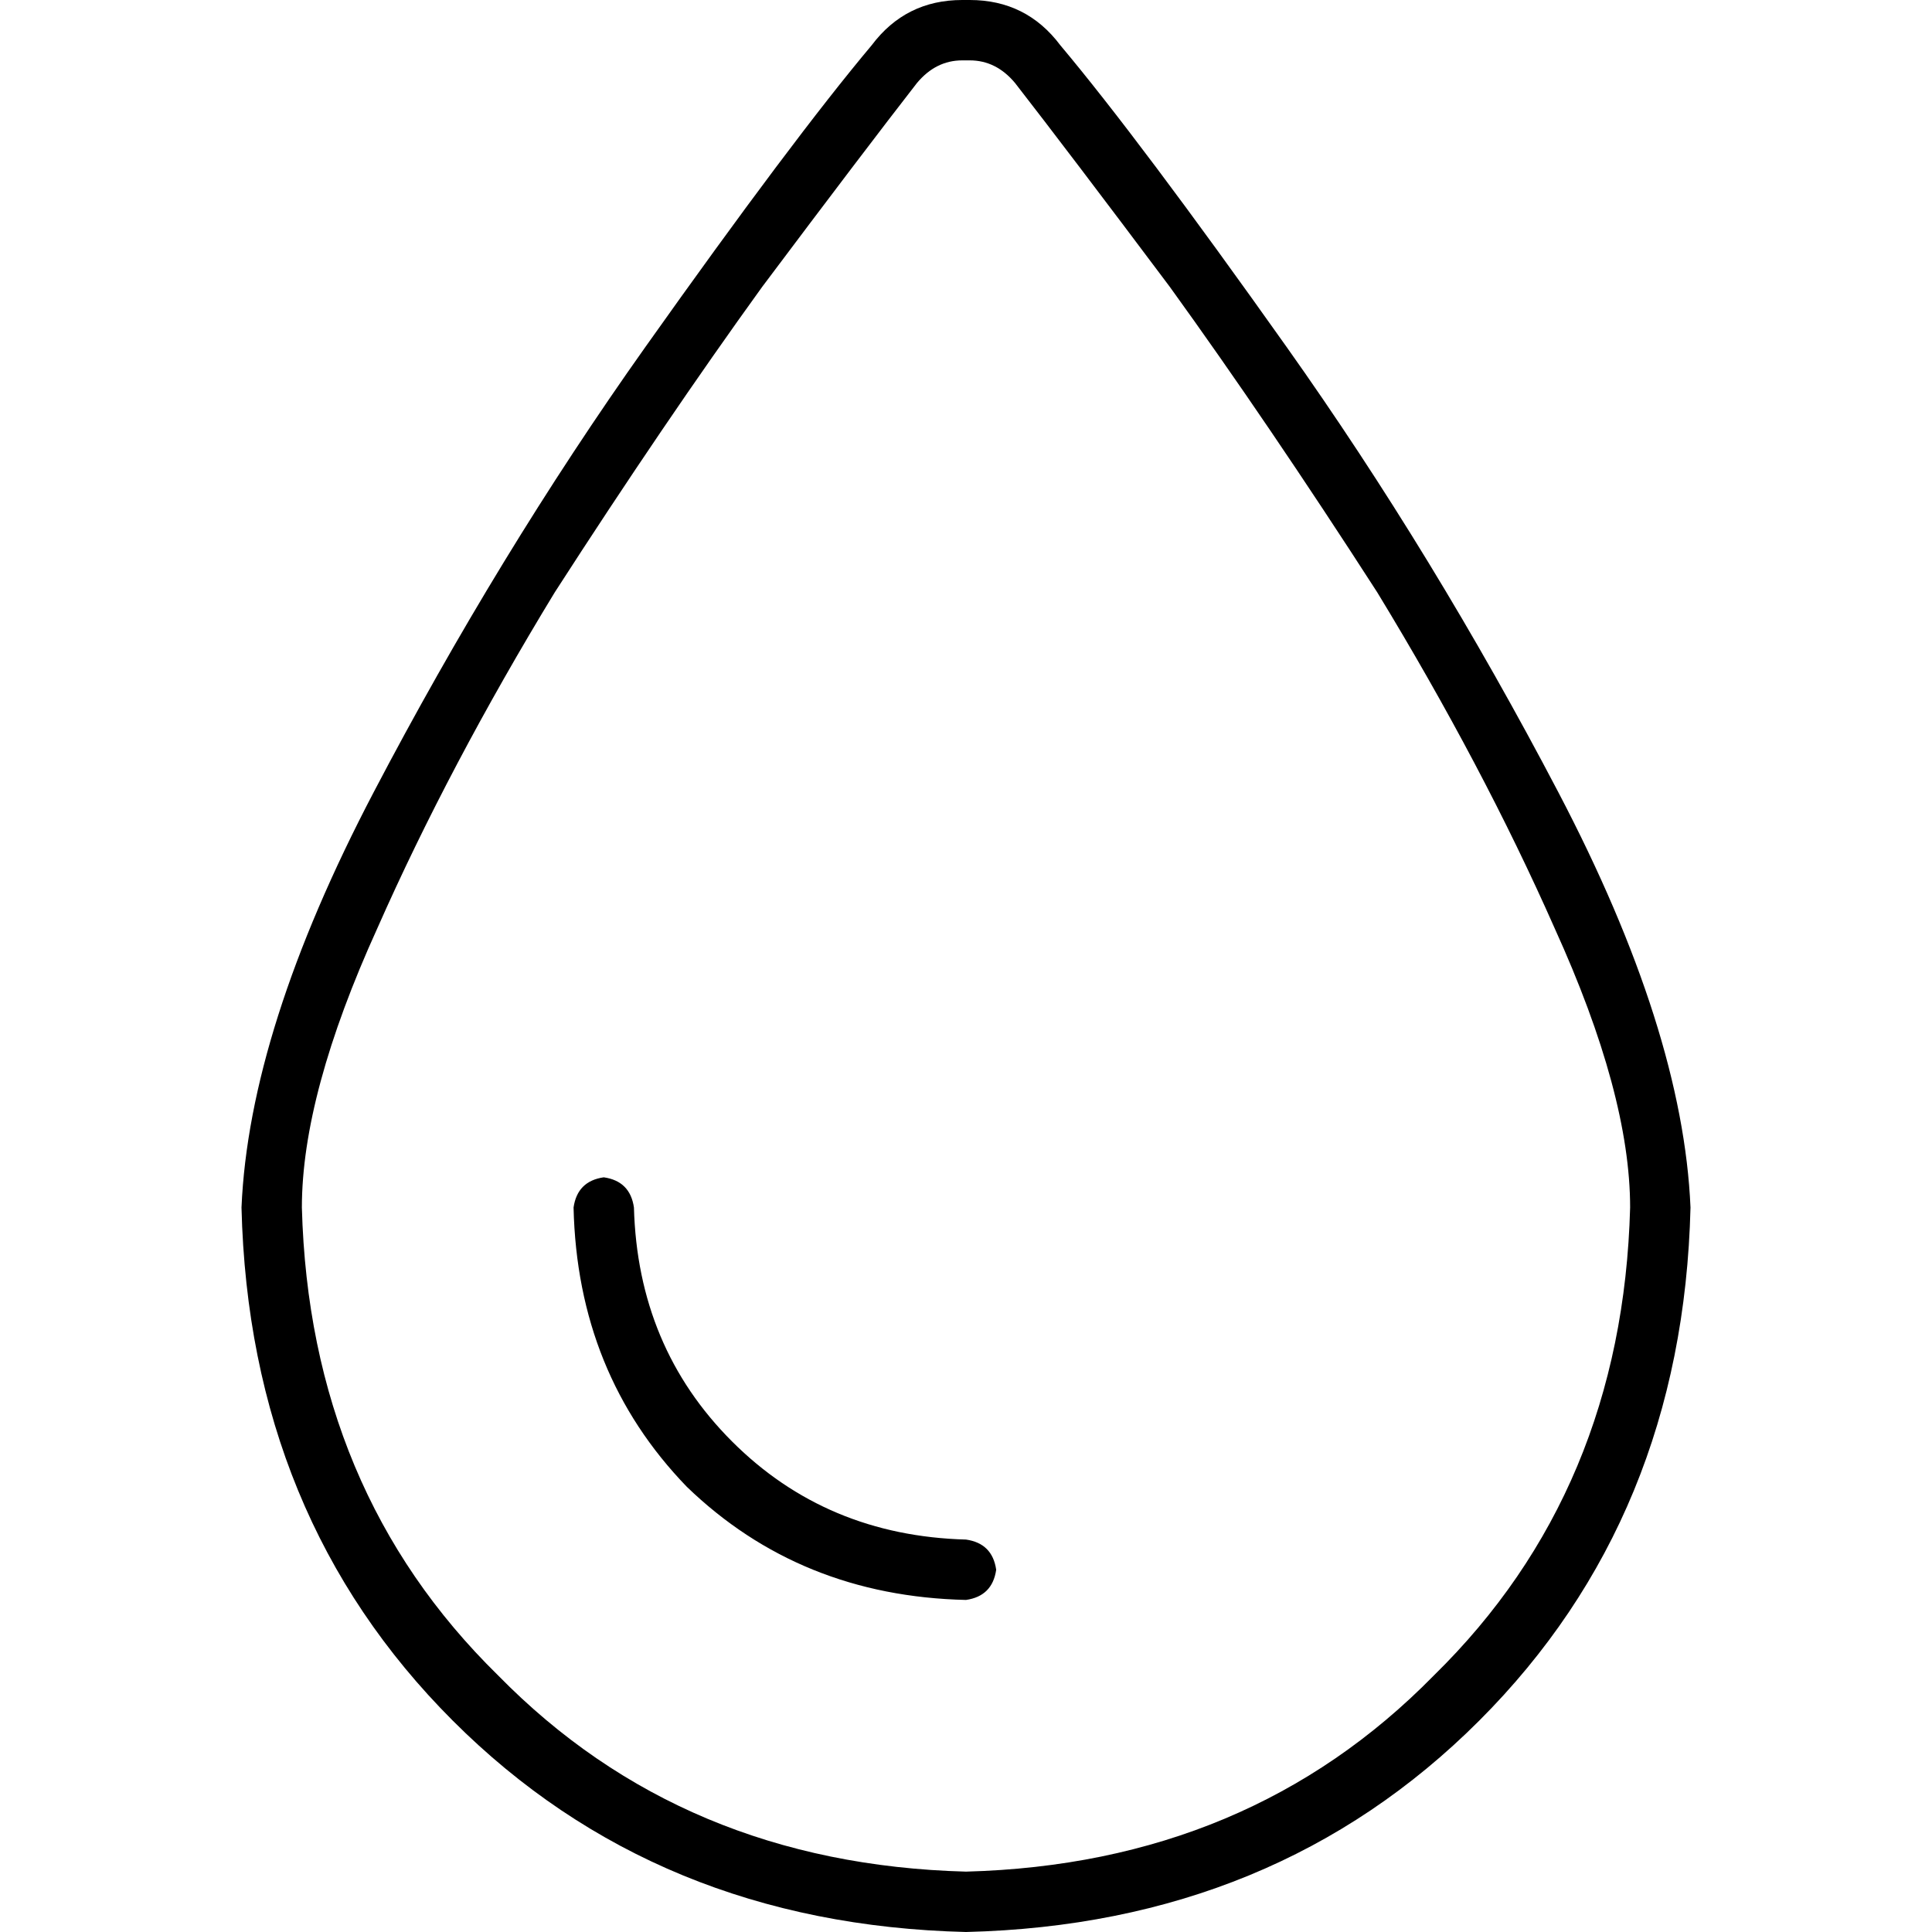 <svg xmlns="http://www.w3.org/2000/svg" viewBox="0 0 512 512">
  <path d="M 256 496 Q 181 494 132 444 L 132 444 L 132 444 Q 82 395 80 320 Q 80 290 100 246 Q 119 203 147 157 Q 176 112 202 76 Q 229 40 243 22 Q 248 16 255 16 L 257 16 L 257 16 Q 264 16 269 22 Q 283 40 310 76 Q 336 112 365 157 Q 393 203 412 246 Q 432 290 432 320 Q 430 395 380 444 Q 331 494 256 496 L 256 496 Z M 64 320 Q 66 402 120 456 L 120 456 L 120 456 Q 174 510 256 512 Q 338 510 392 456 Q 446 402 448 320 Q 446 273 413 210 Q 380 147 341 92 Q 302 37 281 12 Q 272 0 257 0 L 255 0 L 255 0 Q 240 0 231 12 Q 210 37 171 92 Q 132 147 99 210 Q 66 273 64 320 L 64 320 Z M 168 320 Q 167 313 160 312 Q 153 313 152 320 Q 153 364 182 394 Q 212 423 256 424 Q 263 423 264 416 Q 263 409 256 408 Q 219 407 194 382 Q 169 357 168 320 L 168 320 Z" />
</svg>